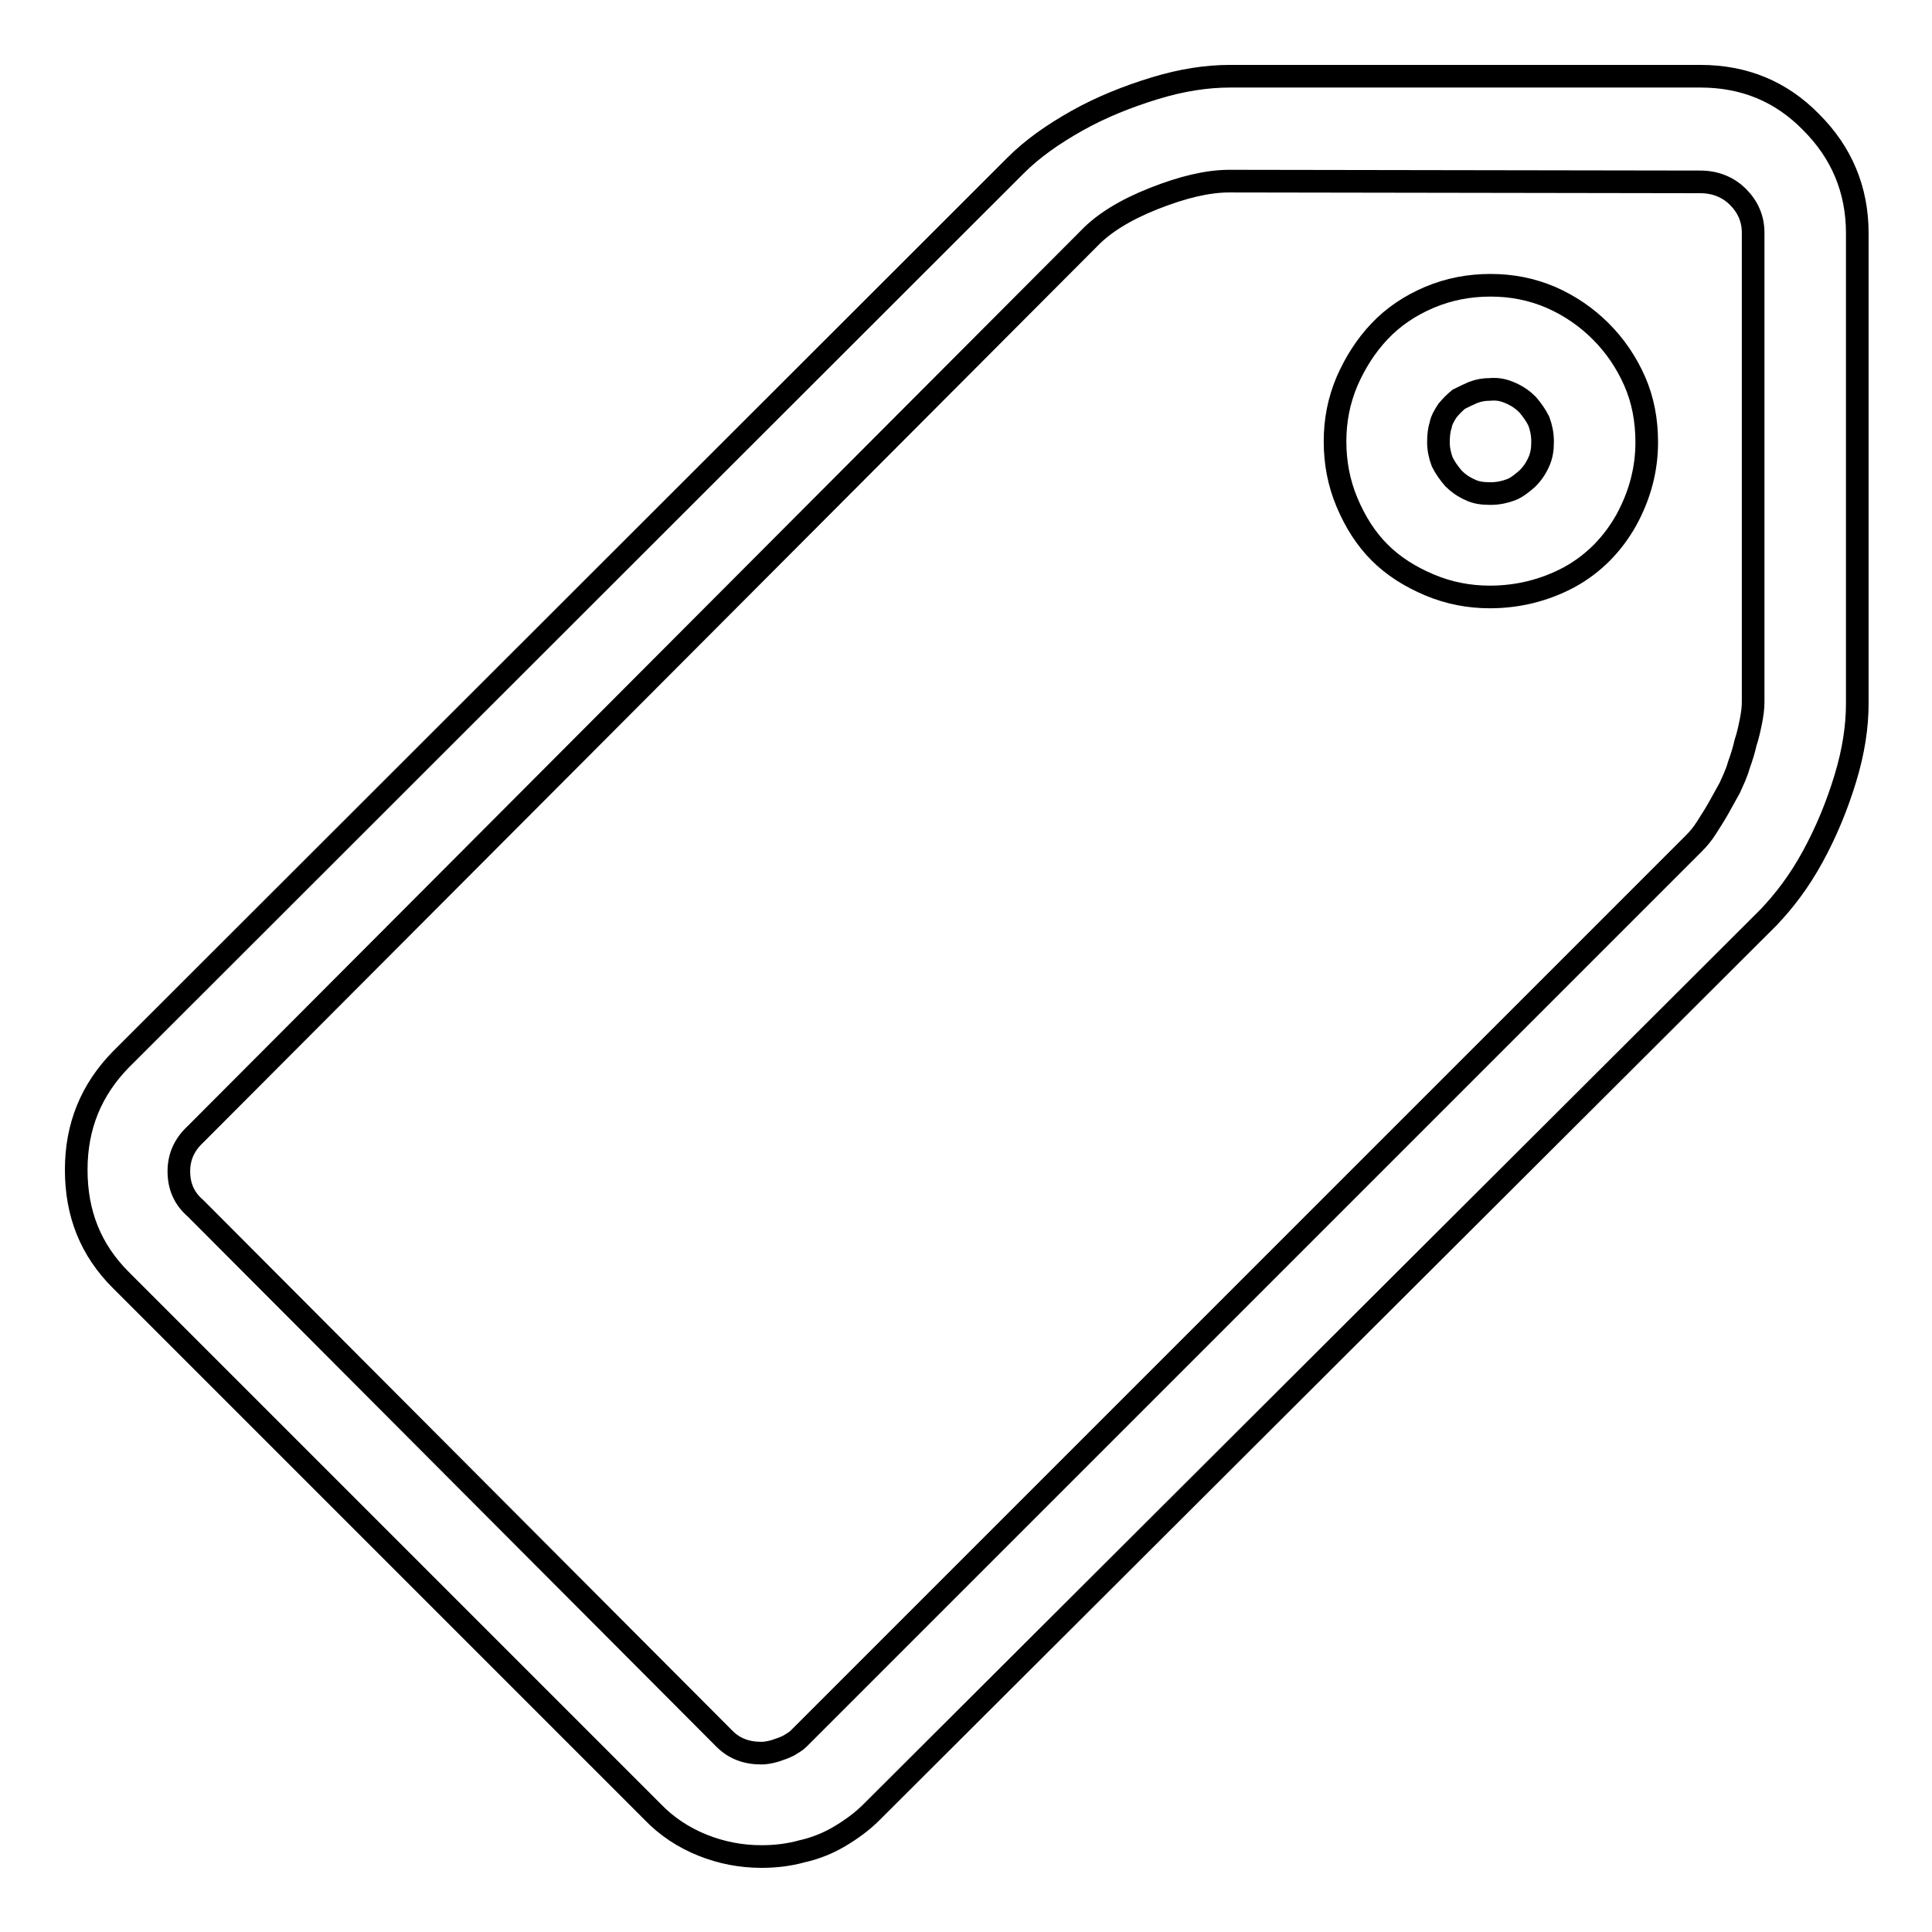 <?xml version="1.0" encoding="utf-8"?>
<!-- Svg Vector Icons : http://www.onlinewebfonts.com/icon -->
<!DOCTYPE svg PUBLIC "-//W3C//DTD SVG 1.1//EN" "http://www.w3.org/Graphics/SVG/1.1/DTD/svg11.dtd">
<svg version="1.1" xmlns="http://www.w3.org/2000/svg" xmlns:xlink="http://www.w3.org/1999/xlink" x="0px" y="0px" viewBox="0 0 256 256" enable-background="new 0 0 256 256" xml:space="preserve">
<g> <path stroke-width="3" fill-opacity="0" stroke="#000000"  d="M100.9,246c-2.7,0-5.3-0.5-7.8-1.5c-2.5-1-4.8-2.5-6.7-4.5l-70.4-70.4c-4-4-5.9-8.8-5.9-14.6 s2-10.6,5.9-14.6L134.6,21.9c2.2-2.2,4.9-4.1,8.1-5.9c3.2-1.8,6.7-3.2,10.3-4.3c3.6-1.1,6.9-1.6,10-1.6h62.3c5.8,0,10.7,2,14.7,6.1 c4,4,6.1,8.9,6.1,14.7v62.3c0,3.1-0.5,6.4-1.6,10c-1.1,3.6-2.5,7-4.3,10.3s-3.8,5.9-5.9,8.1L115.5,240.1c-1.3,1.3-2.7,2.3-4.2,3.2 c-1.5,0.9-3.2,1.6-5,2C104.5,245.8,102.7,246,100.9,246L100.9,246z M162.9,24c-2.9,0-6.2,0.8-10,2.3c-3.8,1.5-6.7,3.3-8.6,5.3 L25.9,150.3c-1.4,1.3-2.2,2.9-2.2,4.9c0,2,0.7,3.6,2.2,4.9L96,230.4c1.3,1.3,2.9,1.9,4.9,1.9c0.5,0,1.1-0.1,1.8-0.3 c0.6-0.2,1.2-0.4,1.8-0.7c0.5-0.3,1-0.6,1.3-0.9l118.7-118.7c0.5-0.5,1.1-1.2,1.6-2c0.5-0.8,1.1-1.7,1.6-2.6c0.5-0.9,1-1.8,1.5-2.7 c0.4-0.9,0.9-1.9,1.2-3c0.4-1.1,0.7-2.1,0.9-3c0.3-0.9,0.5-1.8,0.7-2.8c0.2-1,0.3-1.8,0.3-2.6V30.8c0-1.8-0.7-3.4-2-4.7 c-1.3-1.3-3-2-5-2L162.9,24L162.9,24z M197.4,79.1c-2.7,0-5.4-0.5-8-1.6s-4.8-2.5-6.6-4.3c-1.8-1.8-3.2-4-4.3-6.6 c-1.1-2.6-1.6-5.3-1.6-8.1c0-2.8,0.5-5.4,1.6-8c1.1-2.5,2.5-4.7,4.3-6.6c1.8-1.9,4-3.4,6.6-4.5c2.6-1.1,5.3-1.6,8.1-1.6 c2.8,0,5.4,0.5,8,1.6c2.5,1.1,4.7,2.6,6.6,4.5c1.9,1.9,3.4,4.1,4.5,6.6s1.6,5.2,1.6,8.1c0,3.6-0.9,7-2.7,10.3 c-1.8,3.2-4.3,5.8-7.6,7.6C204.7,78.2,201.2,79.1,197.4,79.1L197.4,79.1z M197.4,51.6c-0.7,0-1.4,0.1-2.2,0.4 c-0.7,0.3-1.3,0.6-1.9,0.9c-0.5,0.4-1,0.9-1.5,1.5c-0.4,0.6-0.8,1.3-0.9,1.9c-0.2,0.6-0.3,1.4-0.3,2.3s0.2,1.8,0.5,2.6 c0.4,0.8,0.9,1.5,1.5,2.2c0.6,0.6,1.3,1.1,2.2,1.5c0.8,0.4,1.7,0.5,2.7,0.5c1,0,1.9-0.2,2.7-0.5s1.5-0.9,2.2-1.5 c0.6-0.6,1.1-1.3,1.5-2.2s0.5-1.7,0.5-2.7c0-1-0.2-1.9-0.5-2.7c-0.4-0.8-0.9-1.5-1.5-2.2c-0.6-0.6-1.3-1.1-2.2-1.5 S198.5,51.5,197.4,51.6L197.4,51.6z"/></g>
</svg>